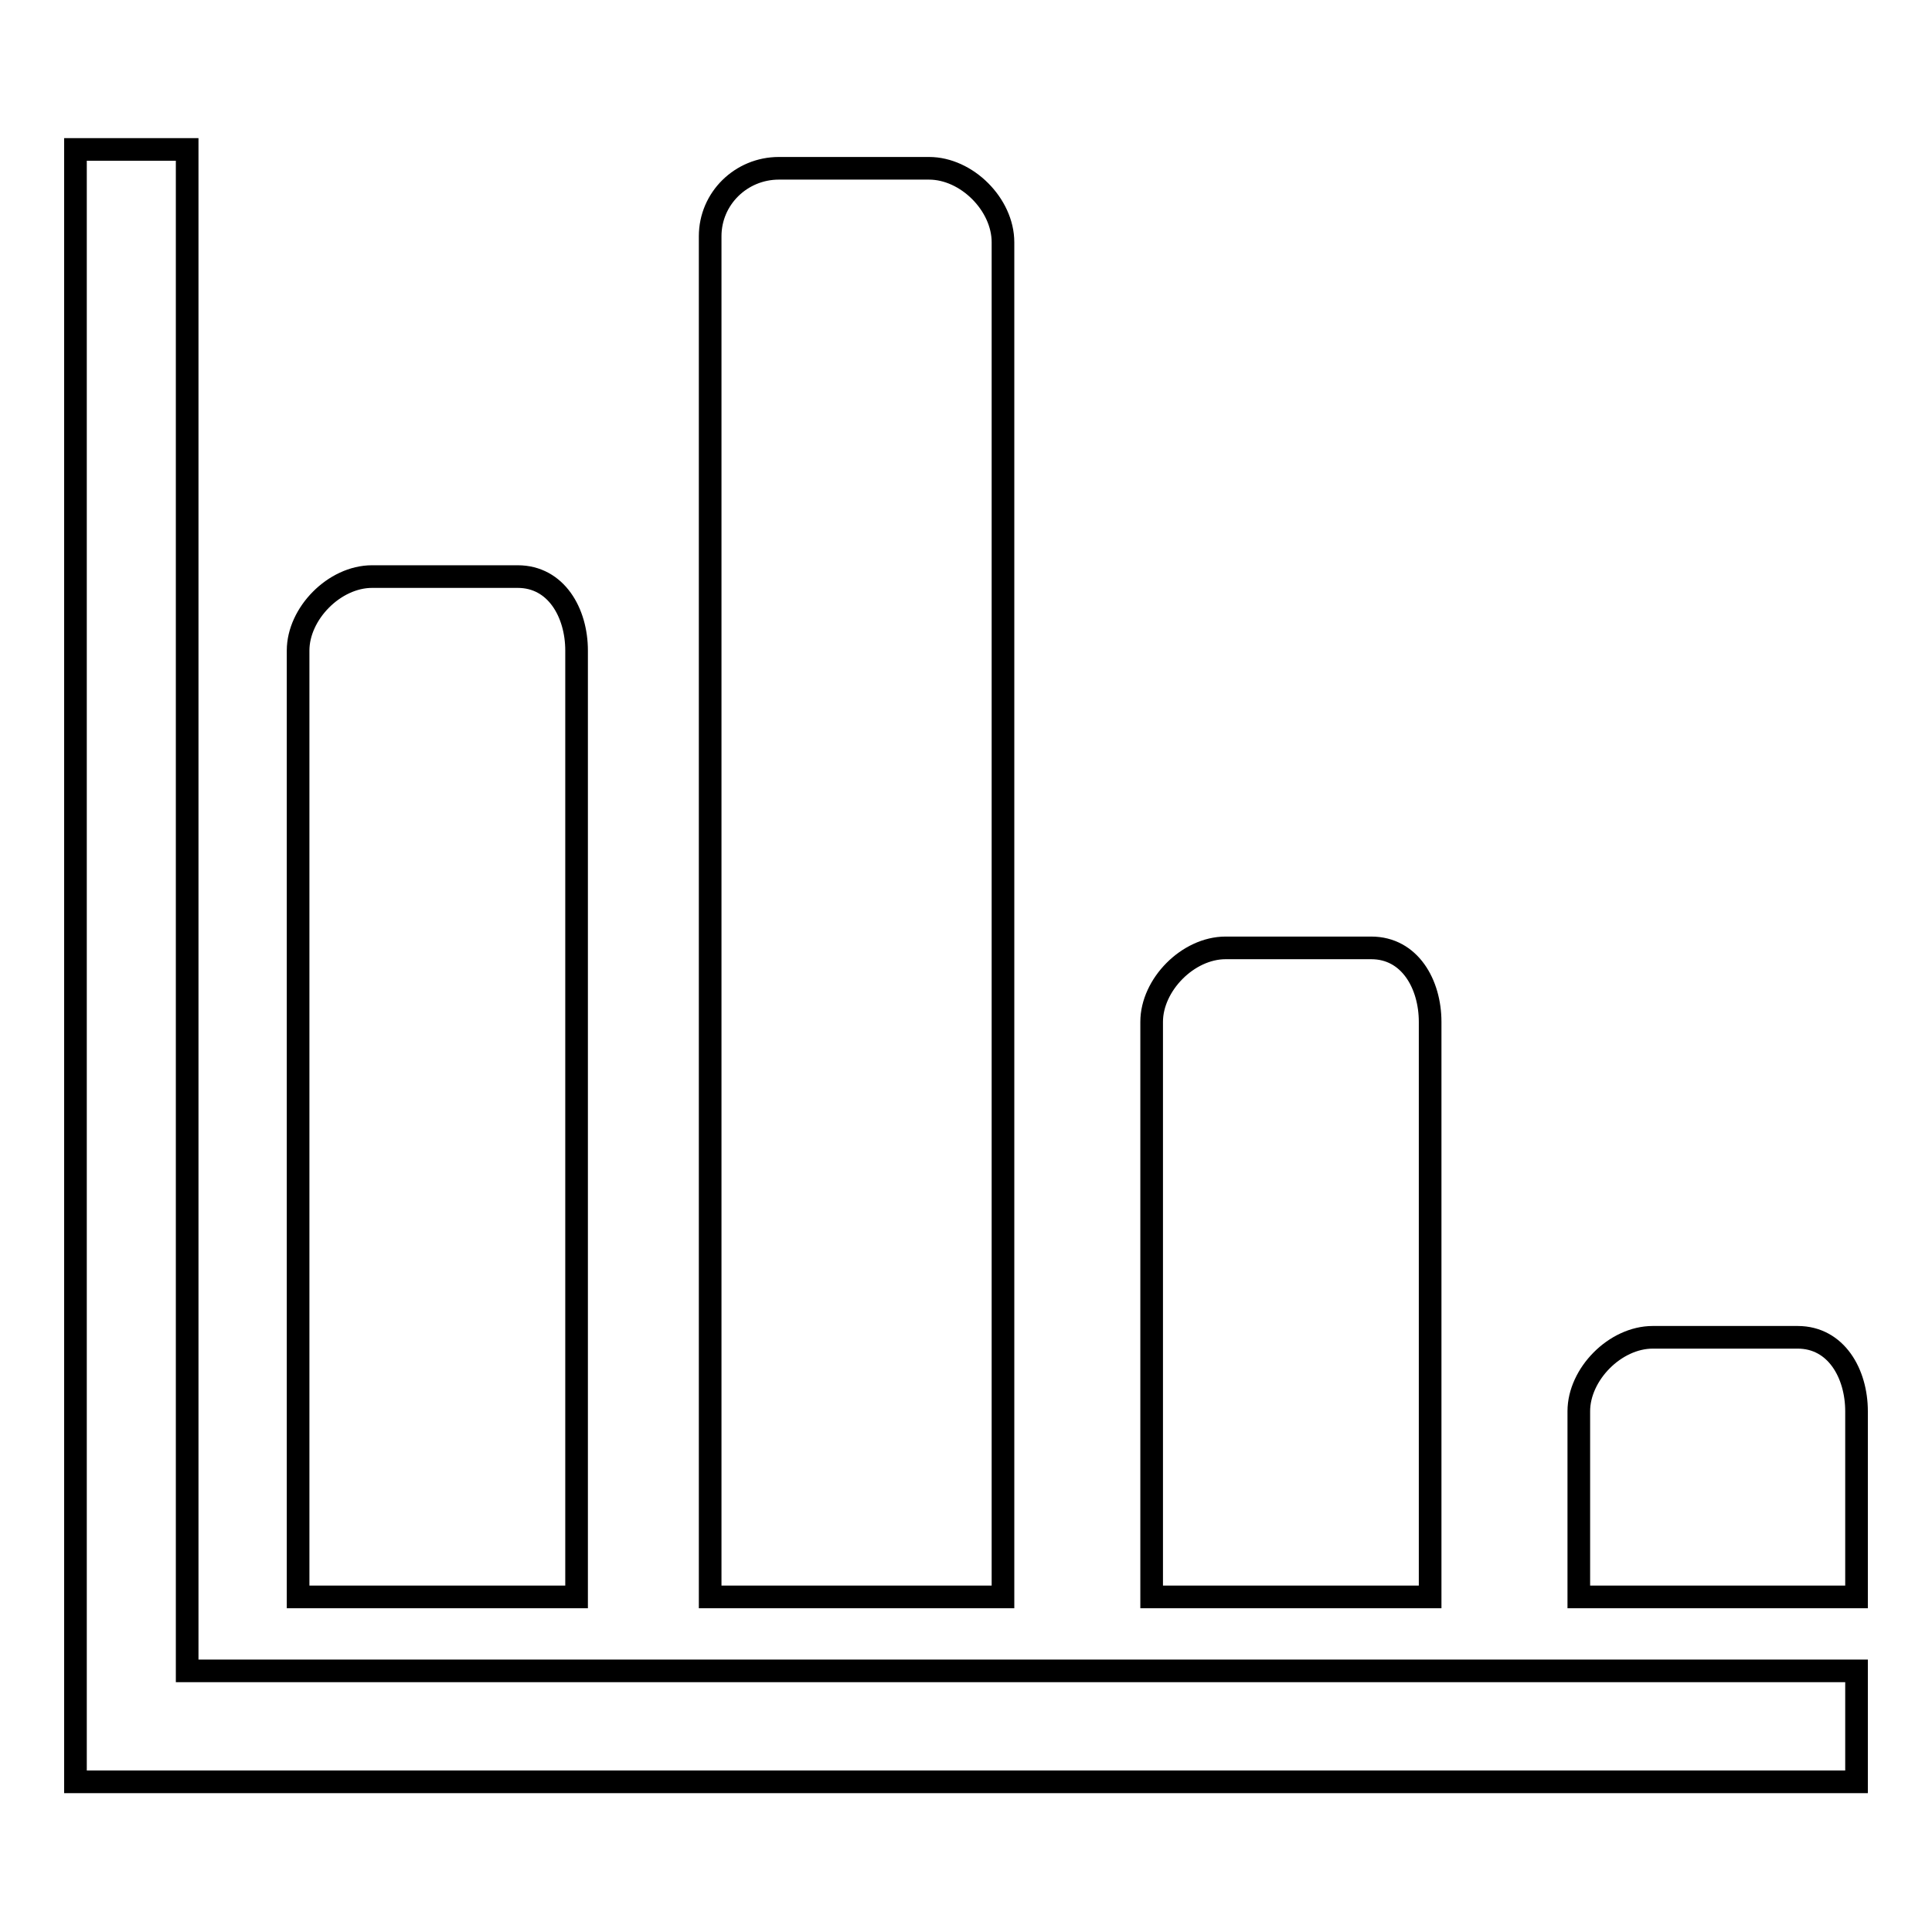 <?xml version="1.0" encoding="utf-8"?>
<!-- Svg Vector Icons : http://www.onlinewebfonts.com/icon -->
<!DOCTYPE svg PUBLIC "-//W3C//DTD SVG 1.1//EN" "http://www.w3.org/Graphics/SVG/1.1/DTD/svg11.dtd">
<svg version="1.1" xmlns="http://www.w3.org/2000/svg" xmlns:xlink="http://www.w3.org/1999/xlink" x="0px" y="0px" viewBox="0 0 256 256" enable-background="new 0 0 256 256" xml:space="preserve">
<g><g><path stroke-width="3" fill-opacity="0" stroke="#000000"  d="M24.8,19.8H10v216.3h236v-14.7H24.8V19.8z M132.9,32.1c0-5-4.8-9.8-9.8-9.8h-19.9c-5,0-9.1,4-9.1,9v180.3h38.8L132.9,32.1L132.9,32.1z M76.4,86.2c0-5-2.7-9.8-7.8-9.8H49.3c-5,0-9.8,4.9-9.8,9.8v125.4h36.9V86.2z M189.5,135.4c0-5-2.7-9.8-7.8-9.8h-19.3c-5,0-9.8,4.9-9.8,9.8v76.2h36.9V135.4L189.5,135.4z M238.2,177.2H219c-5,0-9.8,4.9-9.8,9.8v24.6H246V187C246,182,243.3,177.2,238.2,177.2z"/></g></g>
</svg>